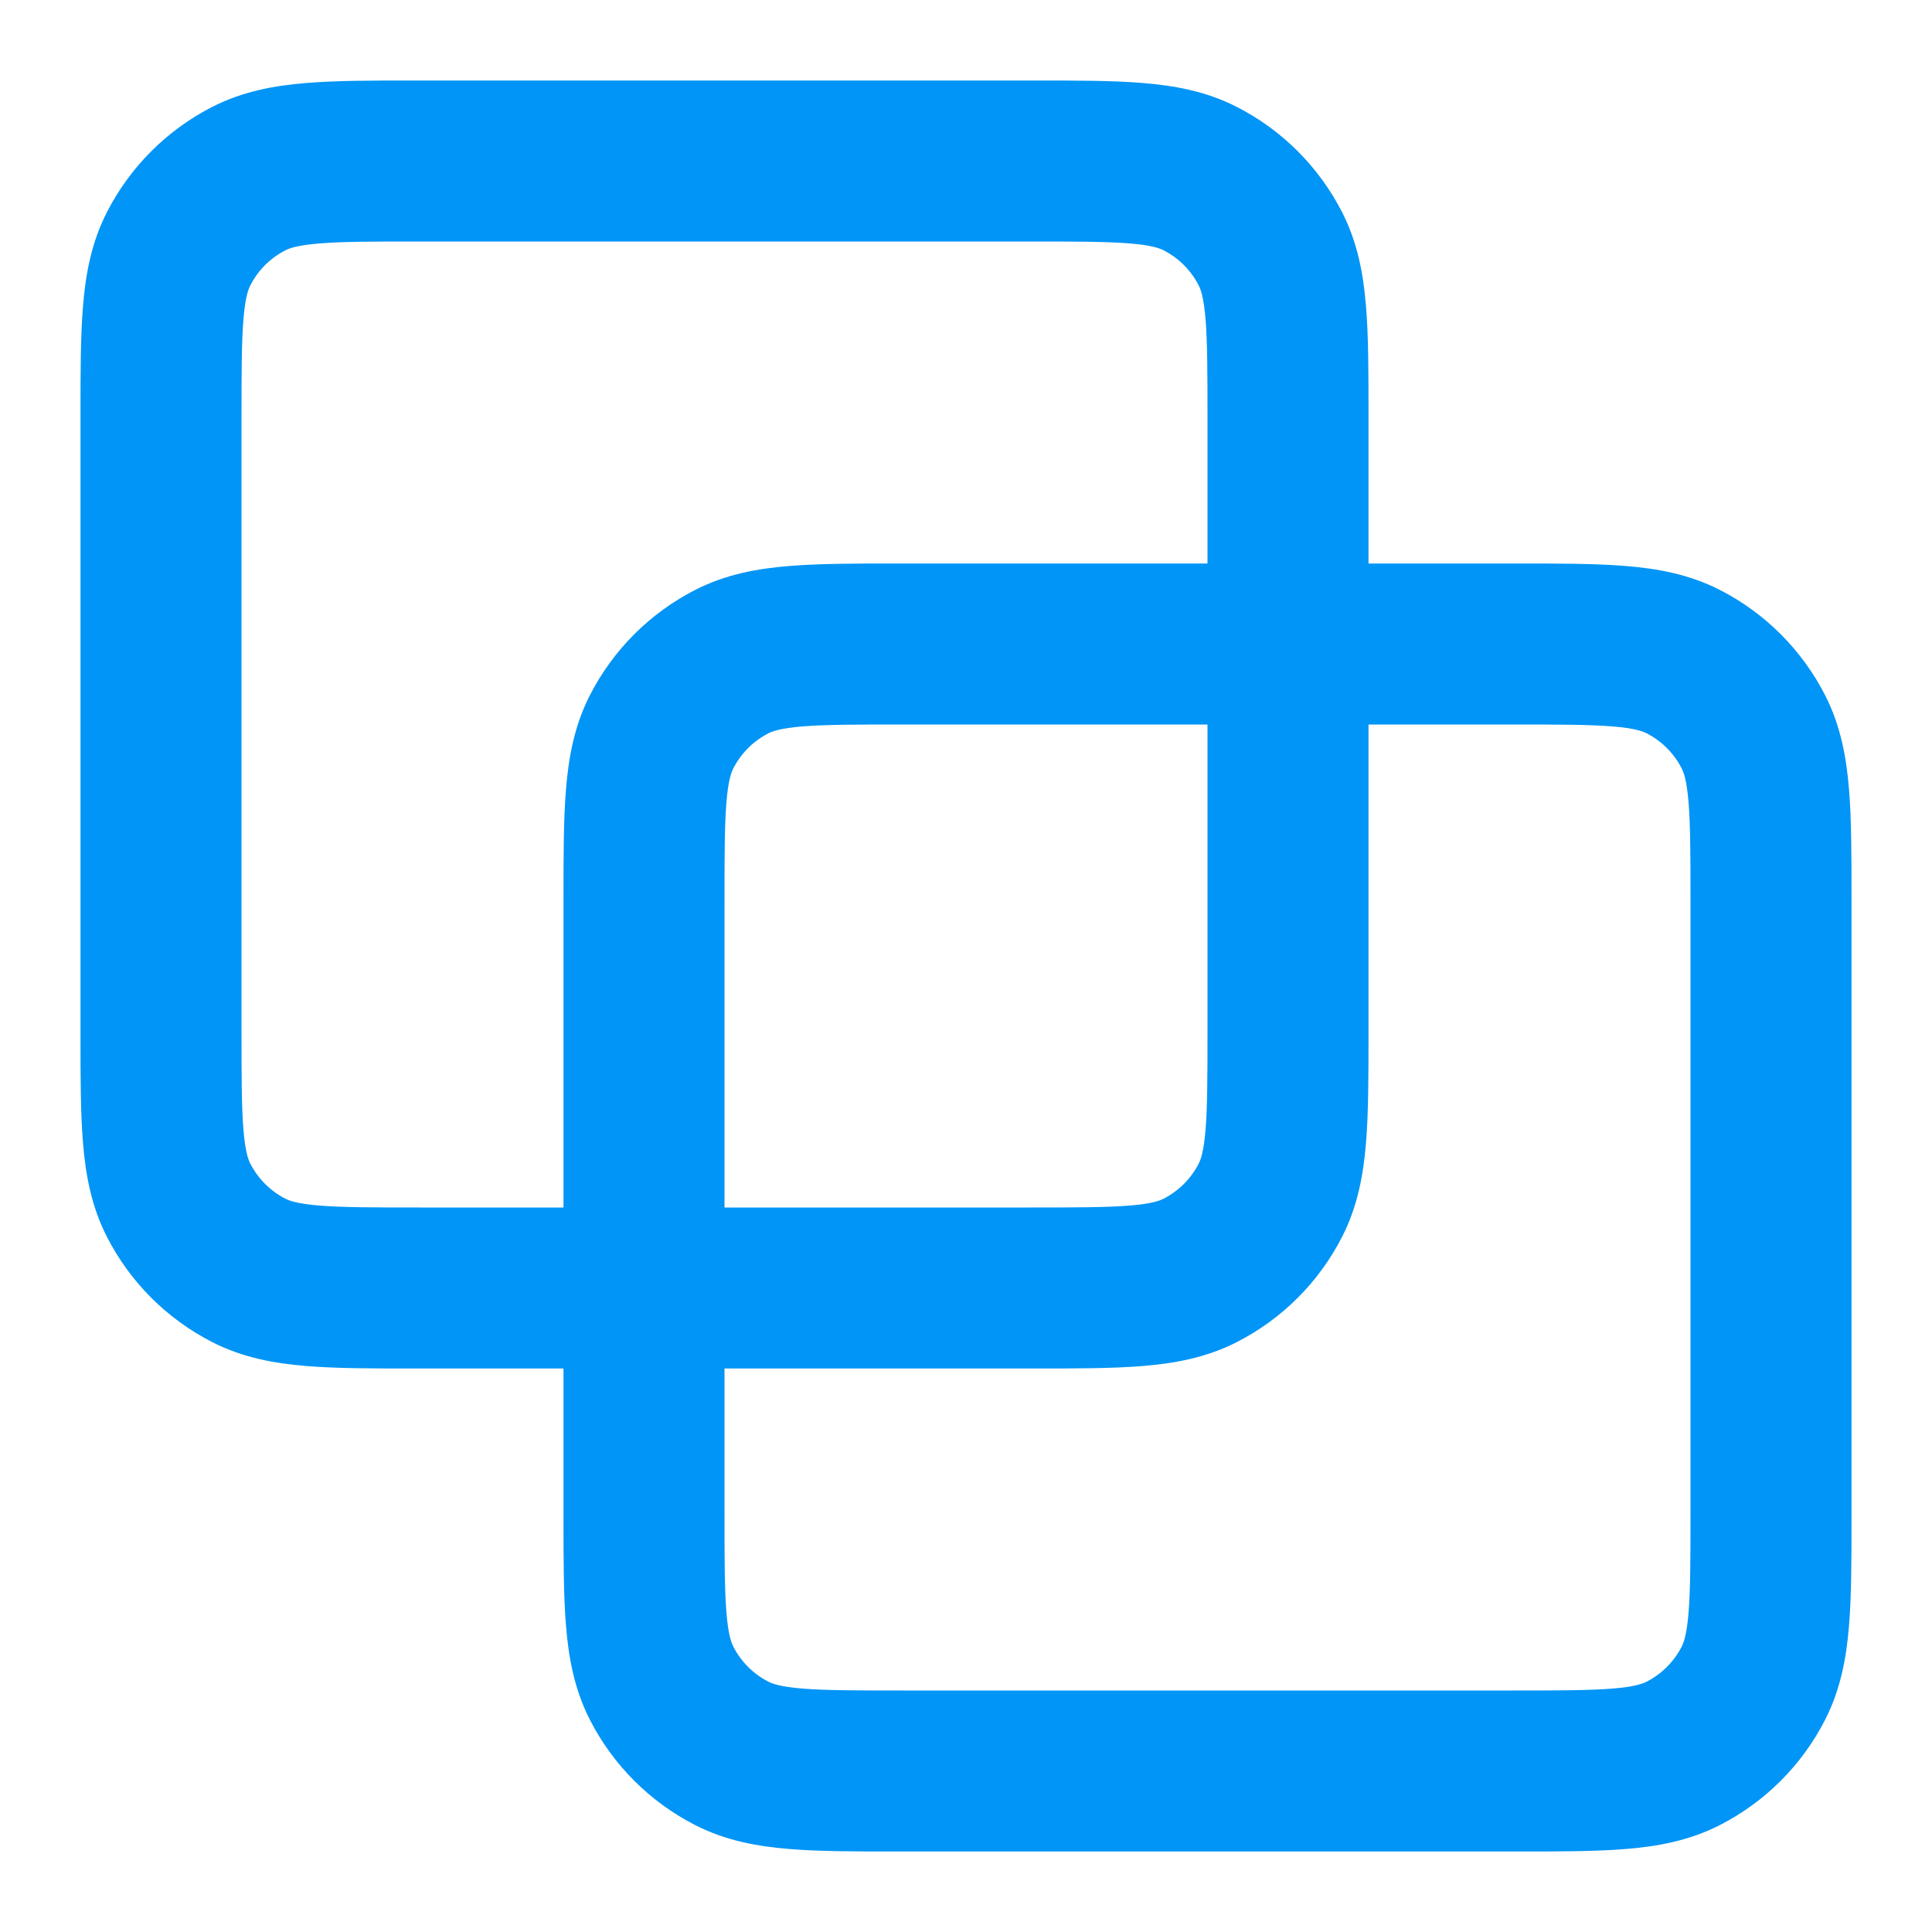 <svg width="24" height="24" viewBox="0 0 24 24" fill="none" xmlns="http://www.w3.org/2000/svg">
<path fill-rule="evenodd" clip-rule="evenodd" d="M5.161 1H12.838C13.366 1 13.82 1 14.195 1.031C14.59 1.063 14.984 1.134 15.362 1.327C15.927 1.615 16.385 2.074 16.673 2.638C16.866 3.016 16.937 3.41 16.969 3.805C17 4.18 17 4.634 17 5.161V7L18.838 7C19.366 7 19.82 7 20.195 7.031C20.59 7.063 20.984 7.134 21.362 7.327C21.927 7.615 22.385 8.074 22.673 8.638C22.866 9.016 22.937 9.41 22.969 9.805C23 10.18 23 10.634 23 11.161V18.839C23 19.366 23 19.82 22.969 20.195C22.937 20.59 22.866 20.984 22.673 21.362C22.385 21.927 21.927 22.385 21.362 22.673C20.984 22.866 20.59 22.937 20.195 22.969C19.82 23 19.366 23 18.839 23H11.161C10.634 23 10.18 23 9.805 22.969C9.41 22.937 9.016 22.866 8.638 22.673C8.074 22.385 7.615 21.927 7.327 21.362C7.134 20.984 7.063 20.59 7.031 20.195C7 19.82 7 19.366 7 18.838L7 17H5.161C4.634 17 4.18 17 3.805 16.969C3.41 16.937 3.016 16.866 2.638 16.673C2.074 16.385 1.615 15.927 1.327 15.362C1.134 14.984 1.063 14.59 1.031 14.195C1 13.82 1 13.366 1 12.838V5.161C1 4.634 1 4.18 1.031 3.805C1.063 3.41 1.134 3.016 1.327 2.638C1.615 2.074 2.074 1.615 2.638 1.327C3.016 1.134 3.41 1.063 3.805 1.031C4.18 1 4.634 1 5.161 1ZM9 17V18.8C9 19.377 9.001 19.749 9.024 20.032C9.046 20.304 9.084 20.404 9.109 20.454C9.205 20.642 9.358 20.795 9.546 20.891C9.595 20.916 9.696 20.954 9.968 20.976C10.251 20.999 10.623 21 11.2 21H18.8C19.377 21 19.749 20.999 20.032 20.976C20.304 20.954 20.404 20.916 20.454 20.891C20.642 20.795 20.795 20.642 20.891 20.454C20.916 20.405 20.954 20.304 20.976 20.032C20.999 19.749 21 19.377 21 18.8V11.2C21 10.623 20.999 10.251 20.976 9.968C20.954 9.696 20.916 9.595 20.891 9.546C20.795 9.358 20.642 9.205 20.454 9.109C20.405 9.084 20.304 9.046 20.032 9.024C19.749 9.001 19.377 9 18.8 9H17V12.838C17 13.366 17 13.82 16.969 14.195C16.937 14.59 16.866 14.984 16.673 15.362C16.385 15.927 15.927 16.385 15.362 16.673C14.984 16.866 14.59 16.937 14.195 16.969C13.82 17 13.366 17 12.838 17H9ZM15 9V12.8C15 13.377 14.999 13.749 14.976 14.032C14.954 14.304 14.916 14.405 14.891 14.454C14.795 14.642 14.642 14.795 14.454 14.891C14.405 14.916 14.304 14.954 14.032 14.976C13.749 14.999 13.377 15 12.8 15H9V11.2C9 10.623 9.001 10.251 9.024 9.968C9.046 9.696 9.084 9.595 9.109 9.546C9.205 9.358 9.358 9.205 9.546 9.109C9.595 9.084 9.696 9.046 9.968 9.024C10.251 9.001 10.623 9 11.2 9H15ZM15 7L11.162 7C10.634 7 10.18 7 9.805 7.031C9.41 7.063 9.016 7.134 8.638 7.327C8.074 7.615 7.615 8.074 7.327 8.638C7.134 9.016 7.063 9.41 7.031 9.805C7 10.18 7 10.634 7 11.162L7 15H5.2C4.623 15 4.251 14.999 3.968 14.976C3.696 14.954 3.595 14.916 3.546 14.891C3.358 14.795 3.205 14.642 3.109 14.454C3.084 14.405 3.046 14.304 3.024 14.032C3.001 13.749 3 13.377 3 12.8V5.2C3 4.623 3.001 4.251 3.024 3.968C3.046 3.696 3.084 3.595 3.109 3.546C3.205 3.358 3.358 3.205 3.546 3.109C3.595 3.084 3.696 3.046 3.968 3.024C4.251 3.001 4.623 3 5.2 3H12.8C13.377 3 13.749 3.001 14.032 3.024C14.304 3.046 14.405 3.084 14.454 3.109C14.642 3.205 14.795 3.358 14.891 3.546C14.916 3.595 14.954 3.696 14.976 3.968C14.999 4.251 15 4.623 15 5.2V7Z" fill="#0095F6"/>
</svg>
